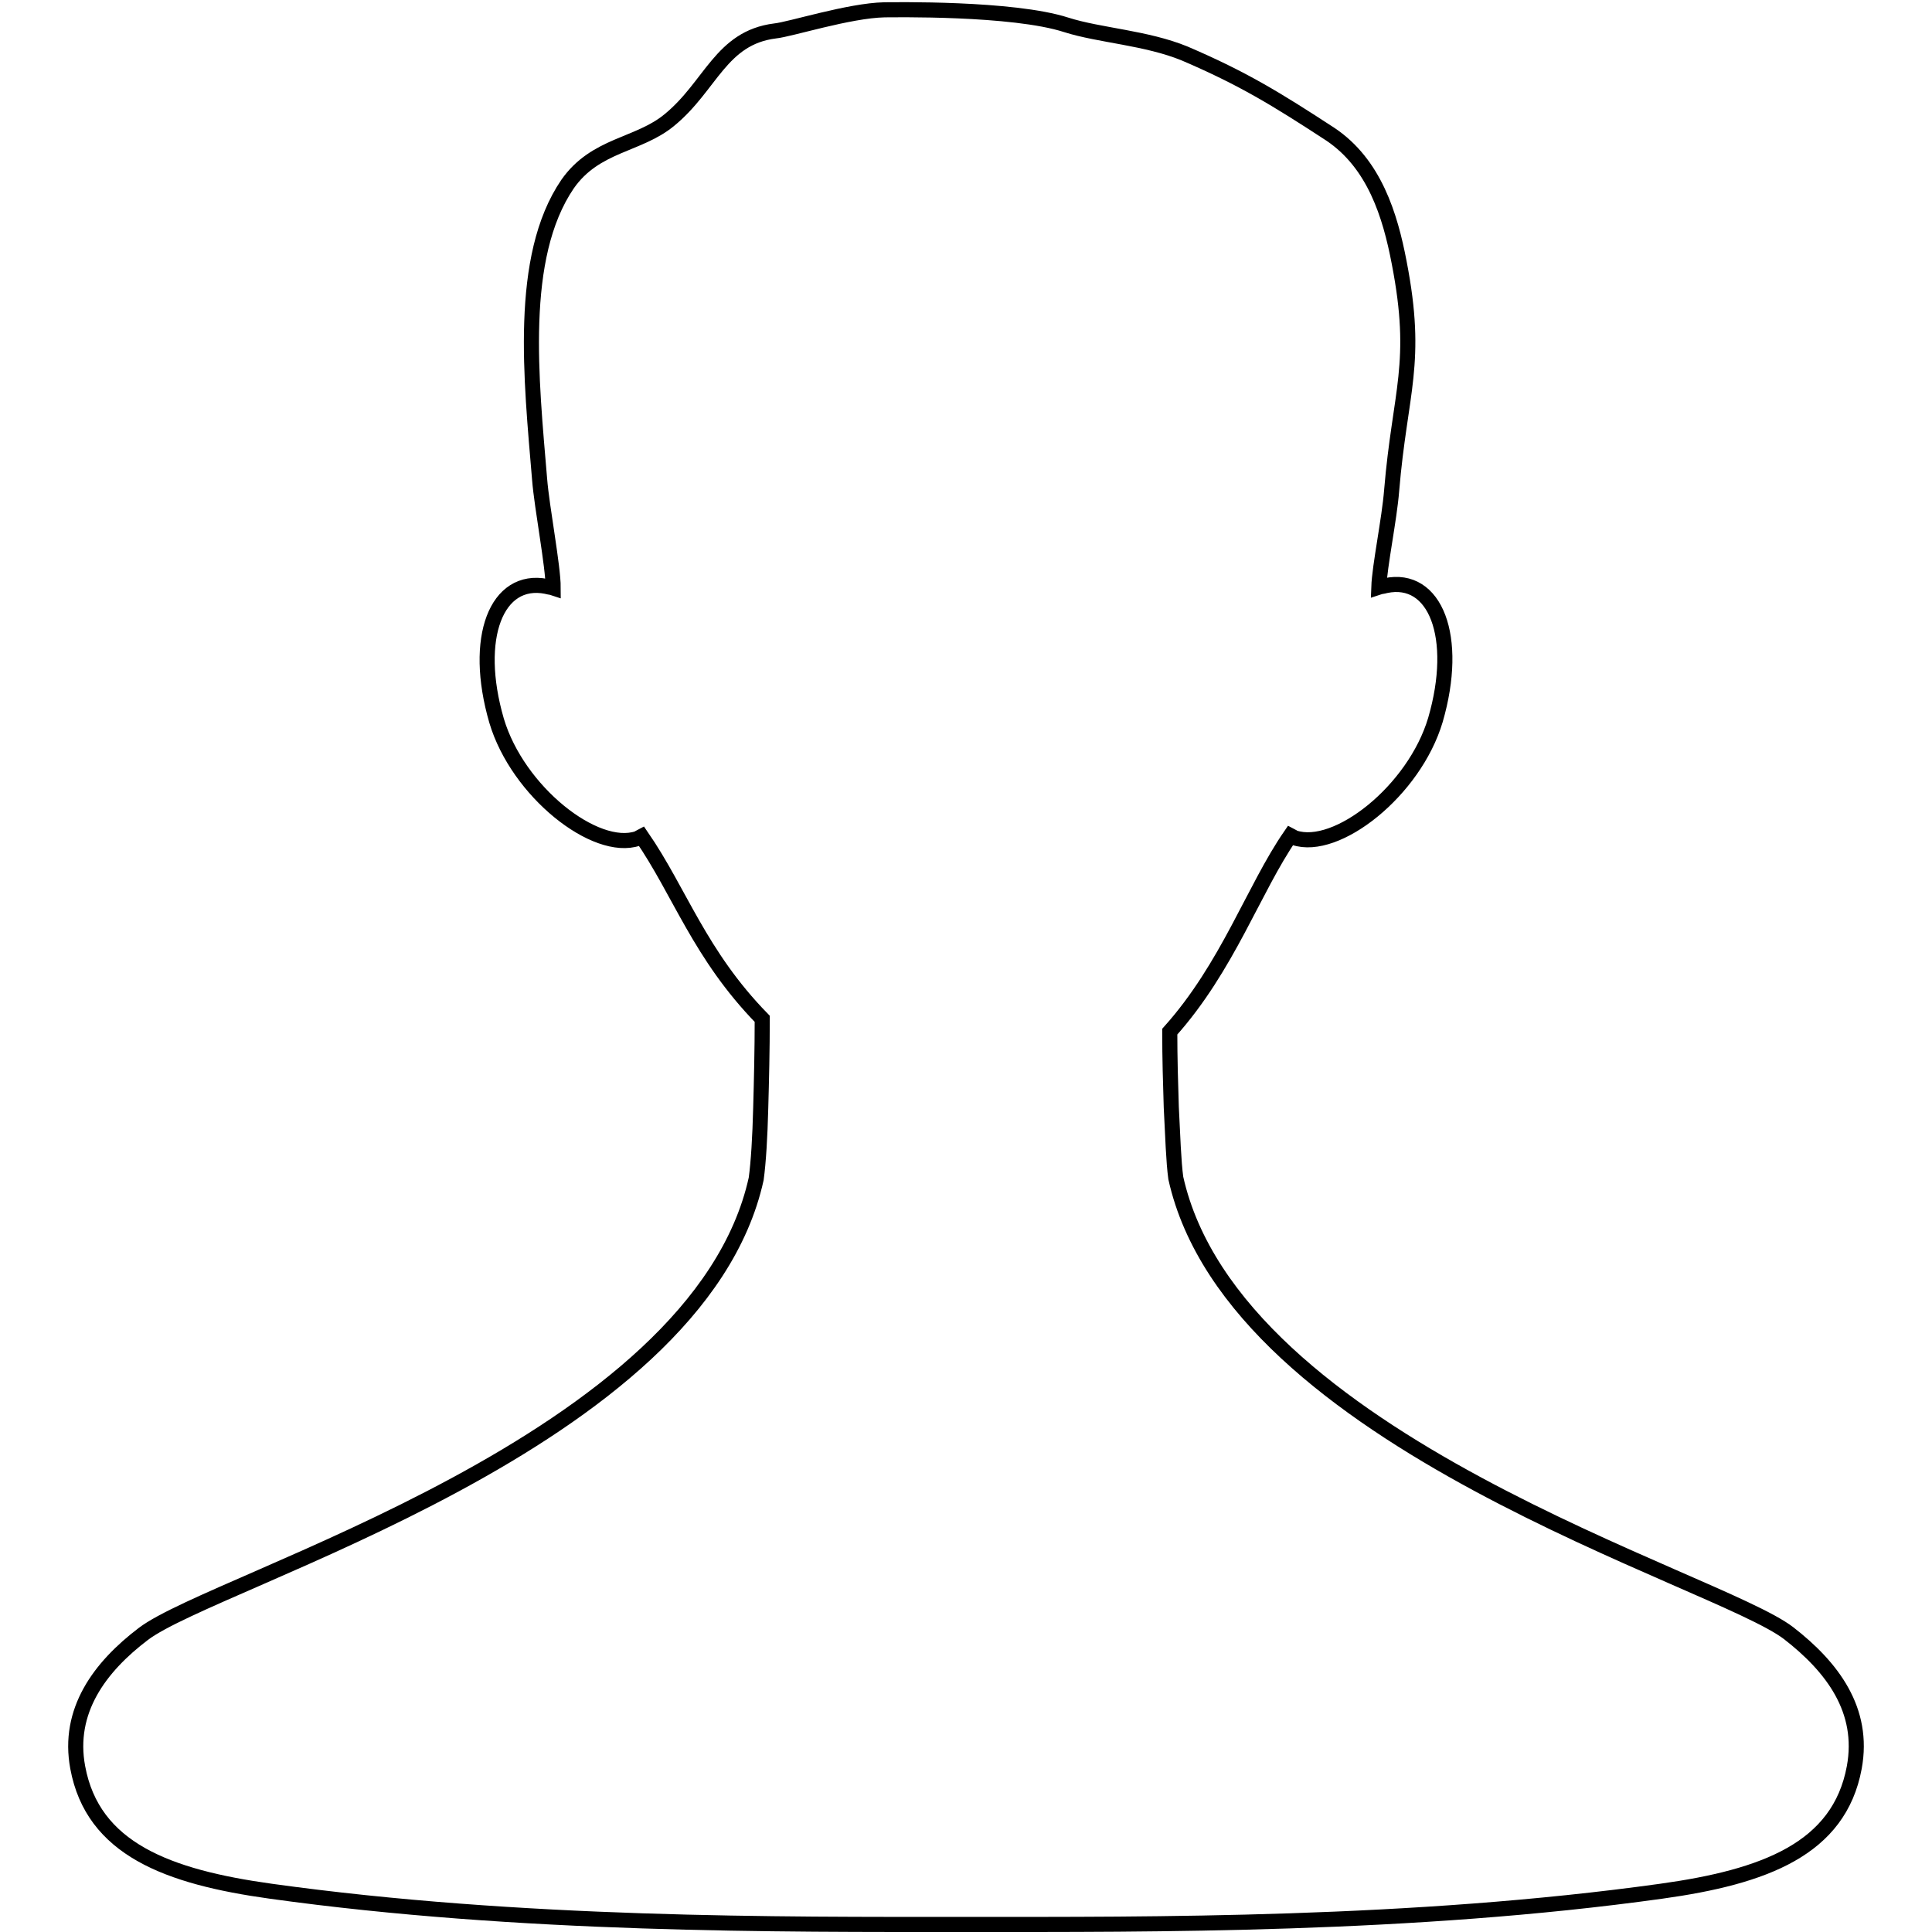 <?xml version="1.0" encoding="utf-8"?>
<!-- Svg Vector Icons : http://www.onlinewebfonts.com/icon -->
<!DOCTYPE svg PUBLIC "-//W3C//DTD SVG 1.1//EN" "http://www.w3.org/Graphics/SVG/1.1/DTD/svg11.dtd">
<svg version="1.1" xmlns="http://www.w3.org/2000/svg" xmlns:xlink="http://www.w3.org/1999/xlink" x="0px" y="0px" viewBox="0 0 256 256" enable-background="new 0 0 256 256" xml:space="preserve">
<g> <path stroke-width="2" fill-opacity="0" stroke="#000000"  d="M237,216.4c-9.5-7.3-73.4-25.3-81.2-60.3c-0.3-2.2-0.4-5.5-0.6-9.4c-0.1-3.1-0.2-6.5-0.2-10 c7.7-8.6,11.1-18.9,16-26c0.2,0.1,0.3,0.2,0.5,0.3c5.6,1.9,15.9-6.2,18.7-15.6c3.2-11,0-19.2-6.6-17.8c-0.3,0.1-0.6,0.1-0.9,0.2 c0.1-2.8,1.4-9,1.7-12.8c1.1-13.2,3.6-16.8,1-30.2c-1.2-6.3-3.3-13.1-9.1-17c-7.2-4.7-11.6-7.4-19.3-10.7 c-5.1-2.1-11.3-2.4-15.7-3.8c-7.1-2.3-23.1-2-24.1-2c-4.7,0.1-12.5,2.6-14.5,2.8c-7.2,0.9-8.5,7.3-14,11.8 c-4.1,3.4-9.8,3.2-13.5,8.5c-6.6,9.7-4.8,25.9-3.7,39.1c0.3,3.8,1.8,11.5,1.8,14.4c-0.3-0.1-0.6-0.1-0.9-0.2 c-6.6-1.3-9.8,6.8-6.6,17.8c2.8,9.4,13.1,17.5,18.7,15.6c0.2-0.1,0.3-0.2,0.5-0.3c5.1,7.4,7.7,15.7,16,24.2c0,4.1-0.1,8.2-0.2,11.8 c-0.1,3.9-0.3,7.2-0.6,9.4c-7.7,35-71.6,53-81.2,60.3c-5.8,4.4-10.1,10.2-8.7,17.7c2,10.8,11.9,14.5,25.6,16.4 c33.1,4.6,67.4,4.4,92.1,4.4c24.7,0,59,0.2,92.1-4.4c13.7-1.9,23.6-5.6,25.6-16.4C247.1,226.6,242.8,220.9,237,216.4z"/></g>
</svg>